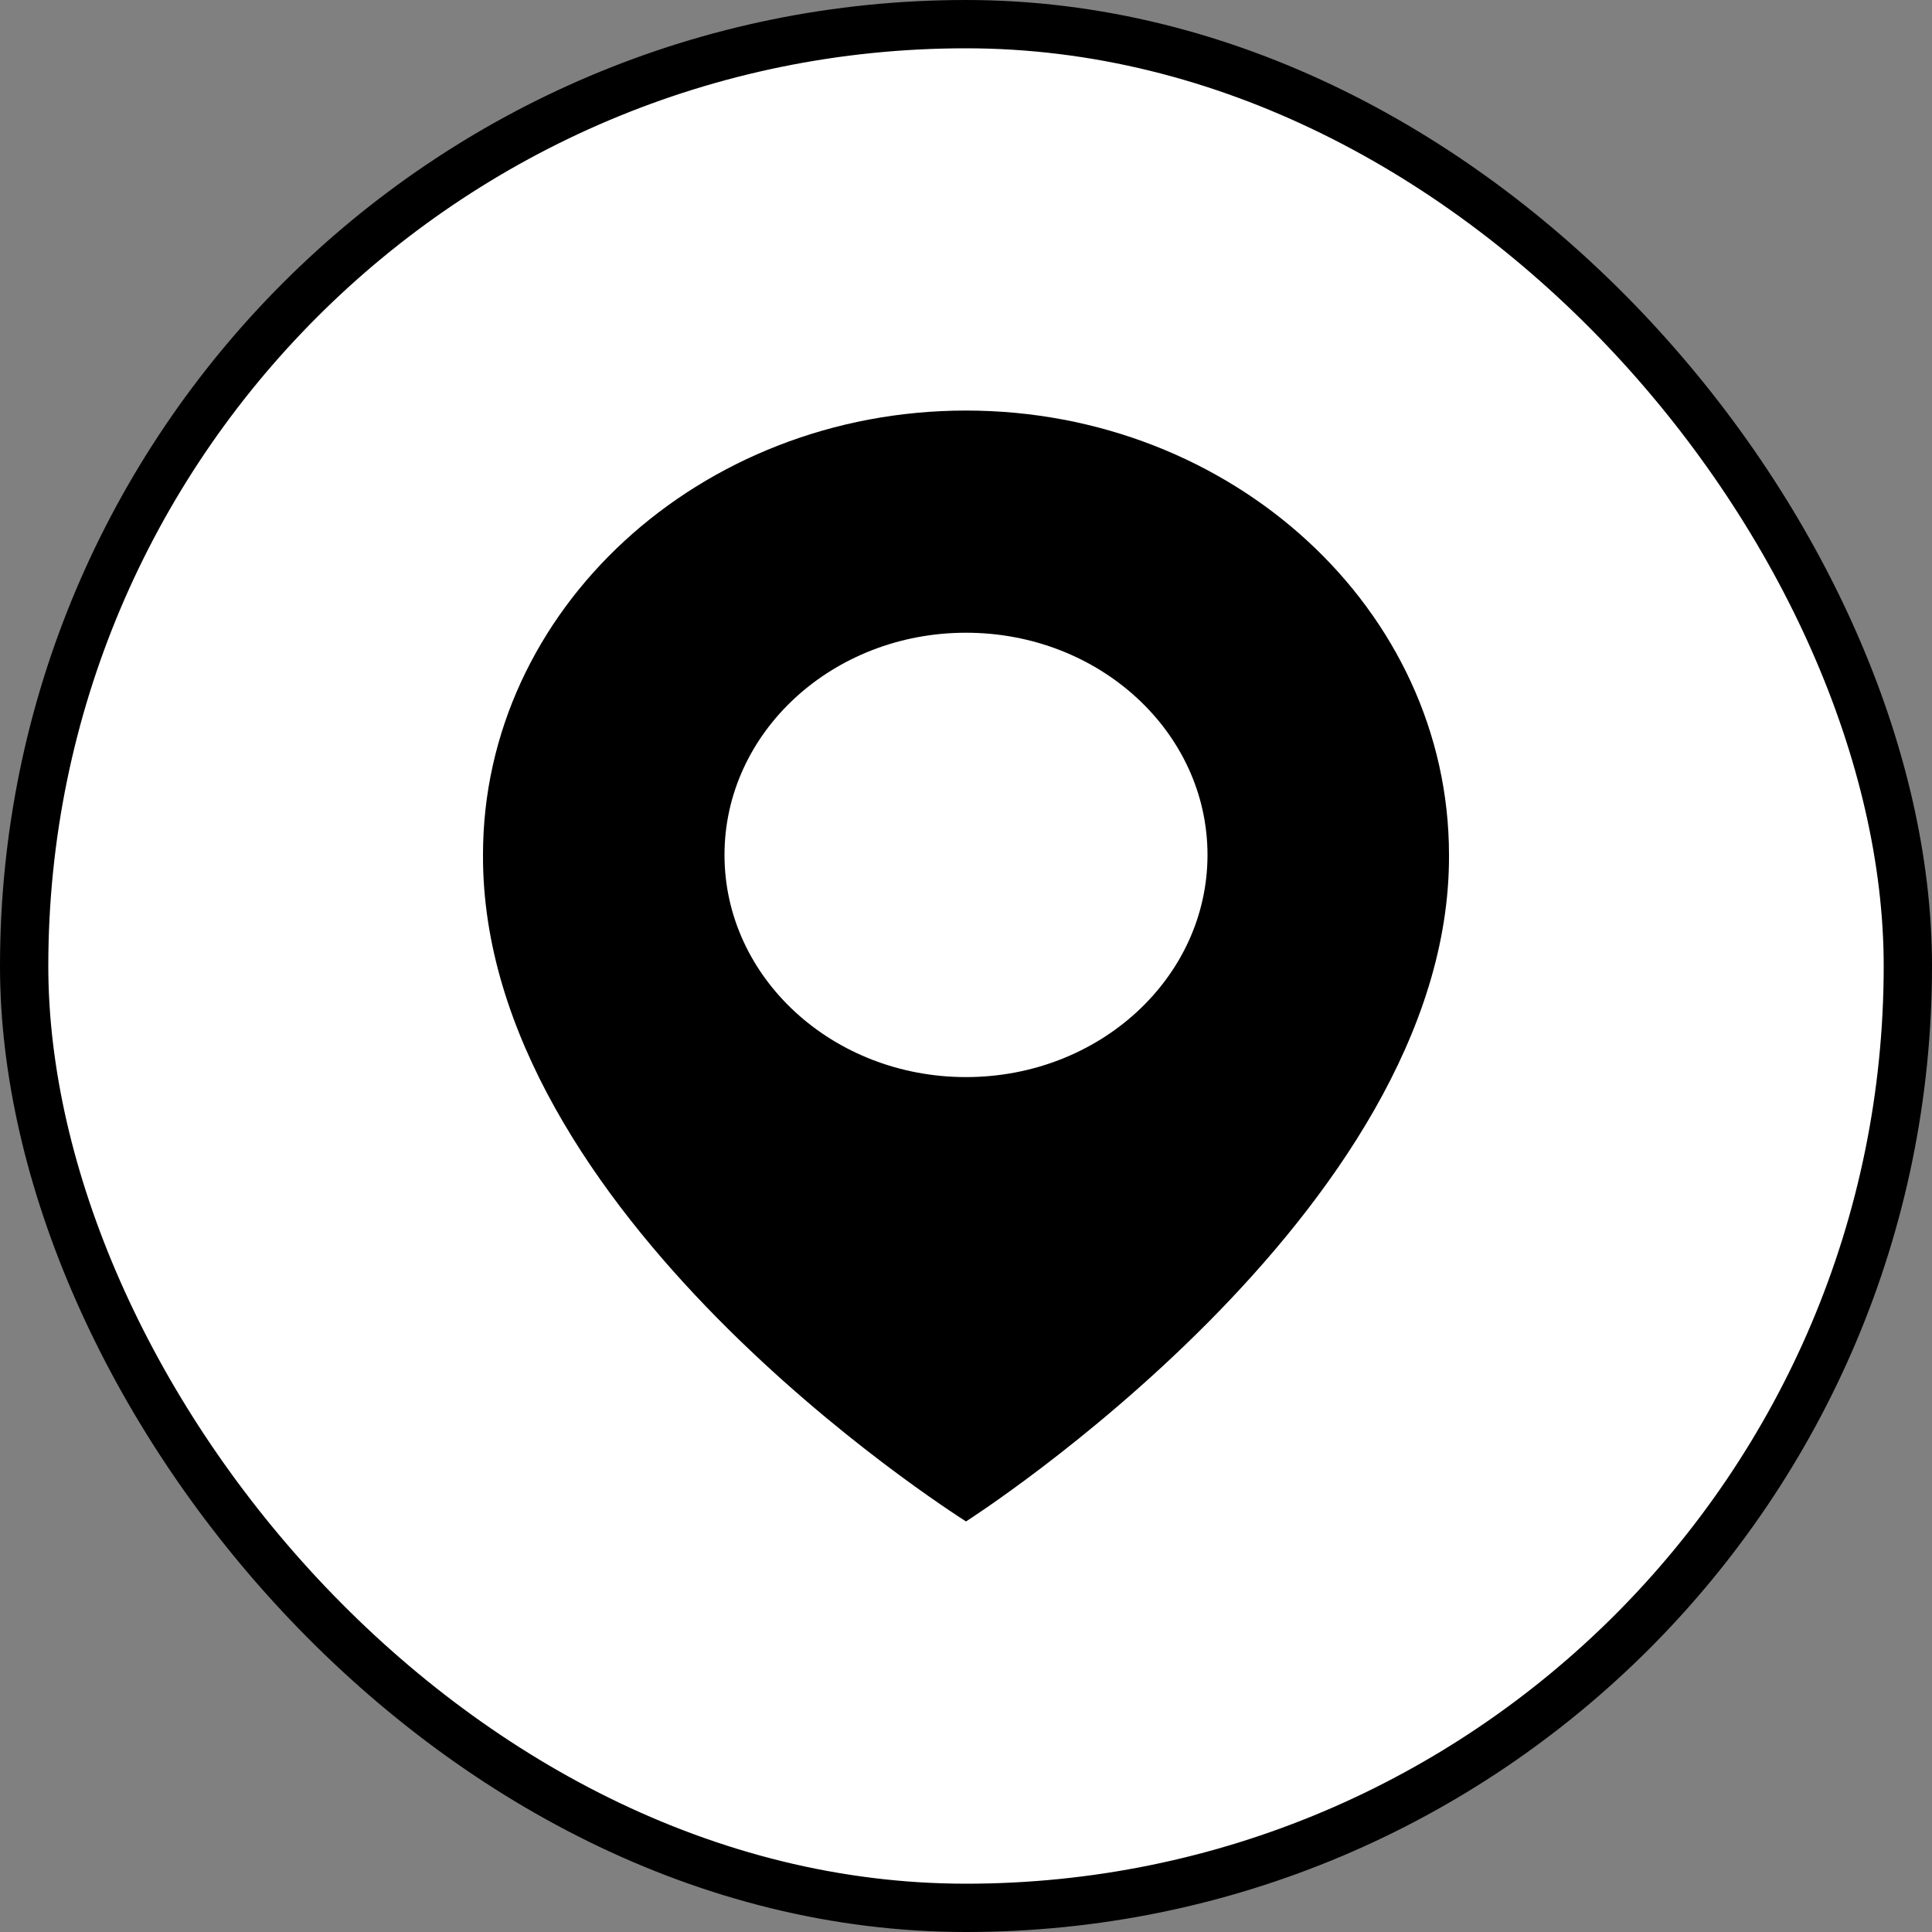 <svg width="40" height="40" viewBox="0 0 40 40" fill="none" xmlns="http://www.w3.org/2000/svg">
<rect x="0" y="0" width="40" height="40" fill="#808080" stroke="none"/>
<rect x="0.5" y="0.5" width="39" height="39" rx="19.5" fill="white"/>
<rect x="0.5" y="0.5" width="39" height="39" rx="19.5" stroke="black"/>
<path d="M20 8.5C14.486 8.5 10 12.627 10 17.694C9.964 25.106 19.62 31.252 20 31.5C20 31.5 30.036 25.106 30 17.7C30 12.627 25.514 8.5 20 8.5ZM20 22.3C17.238 22.3 15 20.241 15 17.7C15 15.159 17.238 13.1 20 13.1C22.762 13.1 25 15.159 25 17.7C25 20.241 22.762 22.3 20 22.3Z" fill="black"/>
</svg>
